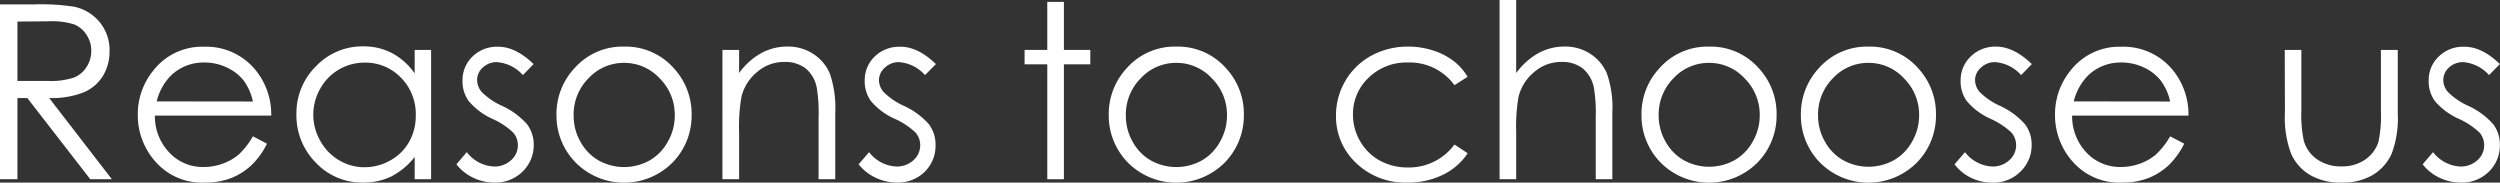 <svg xmlns="http://www.w3.org/2000/svg" viewBox="0 0 410.8 30"><rect x="0" y="0" width="410.8" height="30" fill="#333333" stroke="none"/><defs><style>.cls-1{fill:#fff;}</style></defs><g id="レイヤー_2" data-name="レイヤー 2"><g id="テキスト"><path class="cls-1" d="M0,.72H5.72a34.9,34.9,0,0,1,6.49.39,7.4,7.4,0,0,1,4.16,2.52A7.19,7.19,0,0,1,18,8.37a7.75,7.75,0,0,1-1.1,4.13,6.89,6.89,0,0,1-3.16,2.68,14.35,14.35,0,0,1-5.66.93L18.38,29.45H14.83L4.49,16.11H2.87V29.45H0ZM2.87,3.54V13.3l5,0a12.18,12.18,0,0,0,4.26-.55A4.37,4.37,0,0,0,14.23,11,4.88,4.88,0,0,0,15,8.36a4.69,4.69,0,0,0-.78-2.63A4.35,4.35,0,0,0,12.16,4a12.42,12.42,0,0,0-4.22-.5Z"/><path class="cls-1" d="M41.56,22.4l2.31,1.21a12.59,12.59,0,0,1-2.62,3.6,10.52,10.52,0,0,1-3.35,2.08,11.7,11.7,0,0,1-4.2.71,10.15,10.15,0,0,1-8.13-3.41,11.46,11.46,0,0,1-2.93-7.7,11.33,11.33,0,0,1,2.48-7.21,10.16,10.16,0,0,1,8.42-4,10.46,10.46,0,0,1,8.68,4.12A11.51,11.51,0,0,1,44.57,19H25.45a8.62,8.62,0,0,0,2.37,6.07,7.52,7.52,0,0,0,5.65,2.37,9.17,9.17,0,0,0,3.15-.56,8.44,8.44,0,0,0,2.62-1.5A13,13,0,0,0,41.56,22.4Zm0-5.72A9,9,0,0,0,40,13.18a7.64,7.64,0,0,0-2.77-2.11,8.53,8.53,0,0,0-3.62-.8,7.75,7.75,0,0,0-5.37,2,9,9,0,0,0-2.49,4.39Z"/><path class="cls-1" d="M70.84,8.2V29.45h-2.7V25.8A11.84,11.84,0,0,1,64.29,29,10.5,10.5,0,0,1,59.61,30a10.39,10.39,0,0,1-7.71-3.27,11,11,0,0,1-3.19-8,10.79,10.79,0,0,1,3.22-7.85,10.5,10.5,0,0,1,7.76-3.26,10,10,0,0,1,4.73,1.11,10.57,10.57,0,0,1,3.72,3.34V8.2ZM59.91,10.29a8.3,8.3,0,0,0-7.29,4.28,8.61,8.61,0,0,0-1.14,4.29,8.74,8.74,0,0,0,1.15,4.29,8.41,8.41,0,0,0,3.1,3.19,8.07,8.07,0,0,0,4.16,1.14,8.6,8.6,0,0,0,4.26-1.13,8,8,0,0,0,3.09-3.06,8.77,8.77,0,0,0,1.08-4.35,8.46,8.46,0,0,0-2.43-6.17A8.05,8.05,0,0,0,59.91,10.29Z"/><path class="cls-1" d="M87.68,10.53l-1.76,1.81a6.31,6.31,0,0,0-4.29-2.13,3.26,3.26,0,0,0-2.28.88,2.7,2.7,0,0,0-.95,2.05,3.07,3.07,0,0,0,.78,2,11.17,11.17,0,0,0,3.29,2.24,12.35,12.35,0,0,1,4.15,3.05,5.53,5.53,0,0,1,1.08,3.34,6,6,0,0,1-1.84,4.43A6.3,6.3,0,0,1,81.26,30a8.05,8.05,0,0,1-3.51-.8A7.53,7.53,0,0,1,75,27L76.7,25a6,6,0,0,0,4.44,2.36,4,4,0,0,0,2.8-1,3.27,3.27,0,0,0,1.16-2.48,3.18,3.18,0,0,0-.77-2.09,12,12,0,0,0-3.44-2.27A11.06,11.06,0,0,1,77,16.58a5.51,5.51,0,0,1-1-3.3,5.38,5.38,0,0,1,1.65-4,5.74,5.74,0,0,1,4.18-1.6C83.72,7.66,85.69,8.61,87.68,10.53Z"/><path class="cls-1" d="M102.58,7.66a10.52,10.52,0,0,1,8.14,3.55,11.08,11.08,0,0,1,2.93,7.68,11,11,0,0,1-3.1,7.78,11.23,11.23,0,0,1-16,0,11,11,0,0,1-3.11-7.78,11,11,0,0,1,2.94-7.66A10.52,10.52,0,0,1,102.58,7.66Zm0,2.67a7.87,7.87,0,0,0-5.86,2.52A8.4,8.4,0,0,0,94.26,19a8.59,8.59,0,0,0,1.12,4.29,7.89,7.89,0,0,0,3,3.08,8.61,8.61,0,0,0,8.35,0,7.85,7.85,0,0,0,3-3.08A8.59,8.59,0,0,0,110.88,19a8.41,8.41,0,0,0-2.46-6.1A7.9,7.9,0,0,0,102.57,10.33Z"/><path class="cls-1" d="M118.71,8.2h2.74V12a11.31,11.31,0,0,1,3.63-3.27,8.94,8.94,0,0,1,4.33-1.08,7.51,7.51,0,0,1,4.23,1.21,7.2,7.2,0,0,1,2.73,3.26,17.37,17.37,0,0,1,.88,6.39V29.45h-2.74V19.32a25.4,25.4,0,0,0-.3-4.91,5.41,5.41,0,0,0-1.83-3.17,5.48,5.48,0,0,0-3.51-1.06,6.72,6.72,0,0,0-4.45,1.64,7.64,7.64,0,0,0-2.58,4.06,28.25,28.25,0,0,0-.39,5.78v7.79h-2.74Z"/><path class="cls-1" d="M153.79,10.53,152,12.34a6.31,6.31,0,0,0-4.29-2.13,3.26,3.26,0,0,0-2.28.88,2.73,2.73,0,0,0-1,2.05,3.07,3.07,0,0,0,.78,2,11.31,11.31,0,0,0,3.29,2.24,12.25,12.25,0,0,1,4.15,3.05,5.53,5.53,0,0,1,1.08,3.34A6,6,0,0,1,152,28.18a6.3,6.3,0,0,1-4.6,1.82,8.12,8.12,0,0,1-3.51-.8A7.61,7.61,0,0,1,141.09,27L142.81,25a6,6,0,0,0,4.45,2.36,4,4,0,0,0,2.8-1,3.26,3.26,0,0,0,1.15-2.48,3.17,3.17,0,0,0-.76-2.09A12.23,12.23,0,0,0,147,19.51a10.91,10.91,0,0,1-3.91-2.93,5.51,5.51,0,0,1-1-3.3,5.38,5.38,0,0,1,1.65-4,5.77,5.77,0,0,1,4.18-1.6C149.84,7.66,151.81,8.61,153.79,10.53Z"/><path class="cls-1" d="M172.09.31h2.73V8.2h4.34v2.37h-4.34V29.45h-2.73V10.57h-3.73V8.2h3.73Z"/><path class="cls-1" d="M193.32,7.66a10.52,10.52,0,0,1,8.14,3.55,11,11,0,0,1,2.93,7.68,11,11,0,0,1-3.1,7.78,11.23,11.23,0,0,1-16,0,11,11,0,0,1-3.1-7.78,11.05,11.05,0,0,1,2.93-7.66A10.52,10.52,0,0,1,193.32,7.66Zm0,2.67a7.89,7.89,0,0,0-5.86,2.52A8.44,8.44,0,0,0,185,19a8.59,8.59,0,0,0,1.12,4.29,7.85,7.85,0,0,0,3,3.08,8.61,8.61,0,0,0,8.35,0,7.89,7.89,0,0,0,3-3.08A8.59,8.59,0,0,0,201.62,19a8.41,8.41,0,0,0-2.46-6.1A7.9,7.9,0,0,0,193.31,10.33Z"/><path class="cls-1" d="M241.15,12.62,239,14a9.08,9.08,0,0,0-7.66-3.73,8.89,8.89,0,0,0-6.45,2.5,8.17,8.17,0,0,0-2.57,6.07,8.69,8.69,0,0,0,1.18,4.37,8.39,8.39,0,0,0,3.24,3.18,9.49,9.49,0,0,0,4.62,1.13A9.3,9.3,0,0,0,239,23.75l2.17,1.43a10.16,10.16,0,0,1-4.09,3.55A13,13,0,0,1,231.21,30a11.59,11.59,0,0,1-8.36-3.2,10.46,10.46,0,0,1-3.32-7.8,11.2,11.2,0,0,1,1.55-5.73,11,11,0,0,1,4.27-4.13,12.47,12.47,0,0,1,6.08-1.48,13,13,0,0,1,4.07.64A11.3,11.3,0,0,1,238.83,10,9.16,9.16,0,0,1,241.15,12.62Z"/><path class="cls-1" d="M246.41,0h2.73V12a11.57,11.57,0,0,1,3.65-3.27,8.93,8.93,0,0,1,4.32-1.08,7.51,7.51,0,0,1,4.23,1.21,7.14,7.14,0,0,1,2.72,3.25,17.14,17.14,0,0,1,.88,6.4V29.45h-2.73V19.32a25.4,25.4,0,0,0-.3-4.91,5.53,5.53,0,0,0-1.84-3.17,5.46,5.46,0,0,0-3.51-1.06,6.71,6.71,0,0,0-4.44,1.64,7.66,7.66,0,0,0-2.59,4.06,28.11,28.11,0,0,0-.39,5.78v7.79h-2.73Z"/><path class="cls-1" d="M280.86,7.66A10.52,10.52,0,0,1,289,11.21a11,11,0,0,1,2.93,7.68,11,11,0,0,1-3.1,7.78,11.23,11.23,0,0,1-16,0,11,11,0,0,1-3.1-7.78,11,11,0,0,1,2.93-7.66A10.52,10.52,0,0,1,280.86,7.66Zm0,2.67A7.89,7.89,0,0,0,275,12.85a8.44,8.44,0,0,0-2.45,6.1,8.59,8.59,0,0,0,1.12,4.29,7.89,7.89,0,0,0,3,3.08,8.61,8.61,0,0,0,8.35,0,7.85,7.85,0,0,0,3-3.08A8.59,8.59,0,0,0,289.16,19a8.41,8.41,0,0,0-2.46-6.1A7.9,7.9,0,0,0,280.85,10.33Z"/><path class="cls-1" d="M307.05,7.66a10.52,10.52,0,0,1,8.14,3.55,11,11,0,0,1,2.93,7.68,11,11,0,0,1-3.1,7.78,11.23,11.23,0,0,1-16,0,11,11,0,0,1-3.1-7.78,11.05,11.05,0,0,1,2.93-7.66A10.52,10.52,0,0,1,307.05,7.66Zm0,2.67a7.89,7.89,0,0,0-5.86,2.52,8.44,8.44,0,0,0-2.45,6.1,8.59,8.59,0,0,0,1.12,4.29,7.85,7.85,0,0,0,3,3.08,8.61,8.61,0,0,0,8.35,0,7.89,7.89,0,0,0,3-3.08A8.59,8.59,0,0,0,315.35,19a8.41,8.41,0,0,0-2.46-6.1A7.9,7.9,0,0,0,307,10.33Z"/><path class="cls-1" d="M333.87,10.53l-1.76,1.81a6.31,6.31,0,0,0-4.29-2.13,3.26,3.26,0,0,0-2.28.88,2.73,2.73,0,0,0-1,2.05,3.07,3.07,0,0,0,.78,2,11.17,11.17,0,0,0,3.29,2.24,12.25,12.25,0,0,1,4.15,3.05,5.53,5.53,0,0,1,1.08,3.34,6,6,0,0,1-1.84,4.43,6.3,6.3,0,0,1-4.6,1.82,8.05,8.05,0,0,1-3.51-.8A7.53,7.53,0,0,1,321.17,27L322.89,25a6,6,0,0,0,4.44,2.36,4,4,0,0,0,2.8-1,3.27,3.27,0,0,0,1.16-2.48,3.22,3.22,0,0,0-.76-2.09,12.23,12.23,0,0,0-3.45-2.27,10.91,10.91,0,0,1-3.91-2.93,5.45,5.45,0,0,1-1-3.3,5.38,5.38,0,0,1,1.65-4A5.76,5.76,0,0,1,328,7.66C329.92,7.66,331.88,8.61,333.87,10.53Z"/><path class="cls-1" d="M356.6,22.4l2.31,1.21a12.59,12.59,0,0,1-2.62,3.6,10.52,10.52,0,0,1-3.35,2.08,11.74,11.74,0,0,1-4.2.71,10.15,10.15,0,0,1-8.13-3.41,11.46,11.46,0,0,1-2.93-7.7,11.33,11.33,0,0,1,2.48-7.21,10.16,10.16,0,0,1,8.42-4,10.46,10.46,0,0,1,8.68,4.12A11.51,11.51,0,0,1,359.61,19H340.49a8.66,8.66,0,0,0,2.36,6.07,7.56,7.56,0,0,0,5.66,2.37,9.17,9.17,0,0,0,3.15-.56,8.28,8.28,0,0,0,2.61-1.5A12.71,12.71,0,0,0,356.6,22.4Zm0-5.72a9,9,0,0,0-1.59-3.5,7.64,7.64,0,0,0-2.77-2.11,8.53,8.53,0,0,0-3.62-.8,7.73,7.73,0,0,0-5.37,2,9,9,0,0,0-2.49,4.39Z"/><path class="cls-1" d="M375.43,8.2h2.73v9.92a20.49,20.49,0,0,0,.4,5,5.53,5.53,0,0,0,2.23,3.09,6.8,6.8,0,0,0,3.95,1.13,6.62,6.62,0,0,0,3.88-1.1,5.64,5.64,0,0,0,2.2-2.9,20.71,20.71,0,0,0,.41-5.22V8.2H394V18.63a16.55,16.55,0,0,1-1,6.62,7.82,7.82,0,0,1-3.09,3.49A9.72,9.72,0,0,1,384.75,30a9.88,9.88,0,0,1-5.19-1.26,7.7,7.7,0,0,1-3.1-3.52,17,17,0,0,1-1-6.78Z"/><path class="cls-1" d="M410.78,10.53,409,12.34a6.31,6.31,0,0,0-4.28-2.13,3.3,3.3,0,0,0-2.29.88,2.73,2.73,0,0,0-.95,2.05,3,3,0,0,0,.79,2,11,11,0,0,0,3.29,2.24,12.29,12.29,0,0,1,4.14,3.05,5.53,5.53,0,0,1,1.08,3.34A6,6,0,0,1,409,28.18,6.27,6.27,0,0,1,404.37,30a8.13,8.13,0,0,1-3.52-.8A7.58,7.58,0,0,1,398.09,27L399.8,25a6,6,0,0,0,4.45,2.36,4,4,0,0,0,2.8-1,3.26,3.26,0,0,0,1.15-2.48,3.17,3.17,0,0,0-.76-2.09A12.29,12.29,0,0,0,404,19.51a11,11,0,0,1-3.92-2.93,5.51,5.51,0,0,1-1-3.3,5.35,5.35,0,0,1,1.66-4,5.73,5.73,0,0,1,4.17-1.6C406.83,7.66,408.8,8.61,410.78,10.53Z"/></g></g></svg>